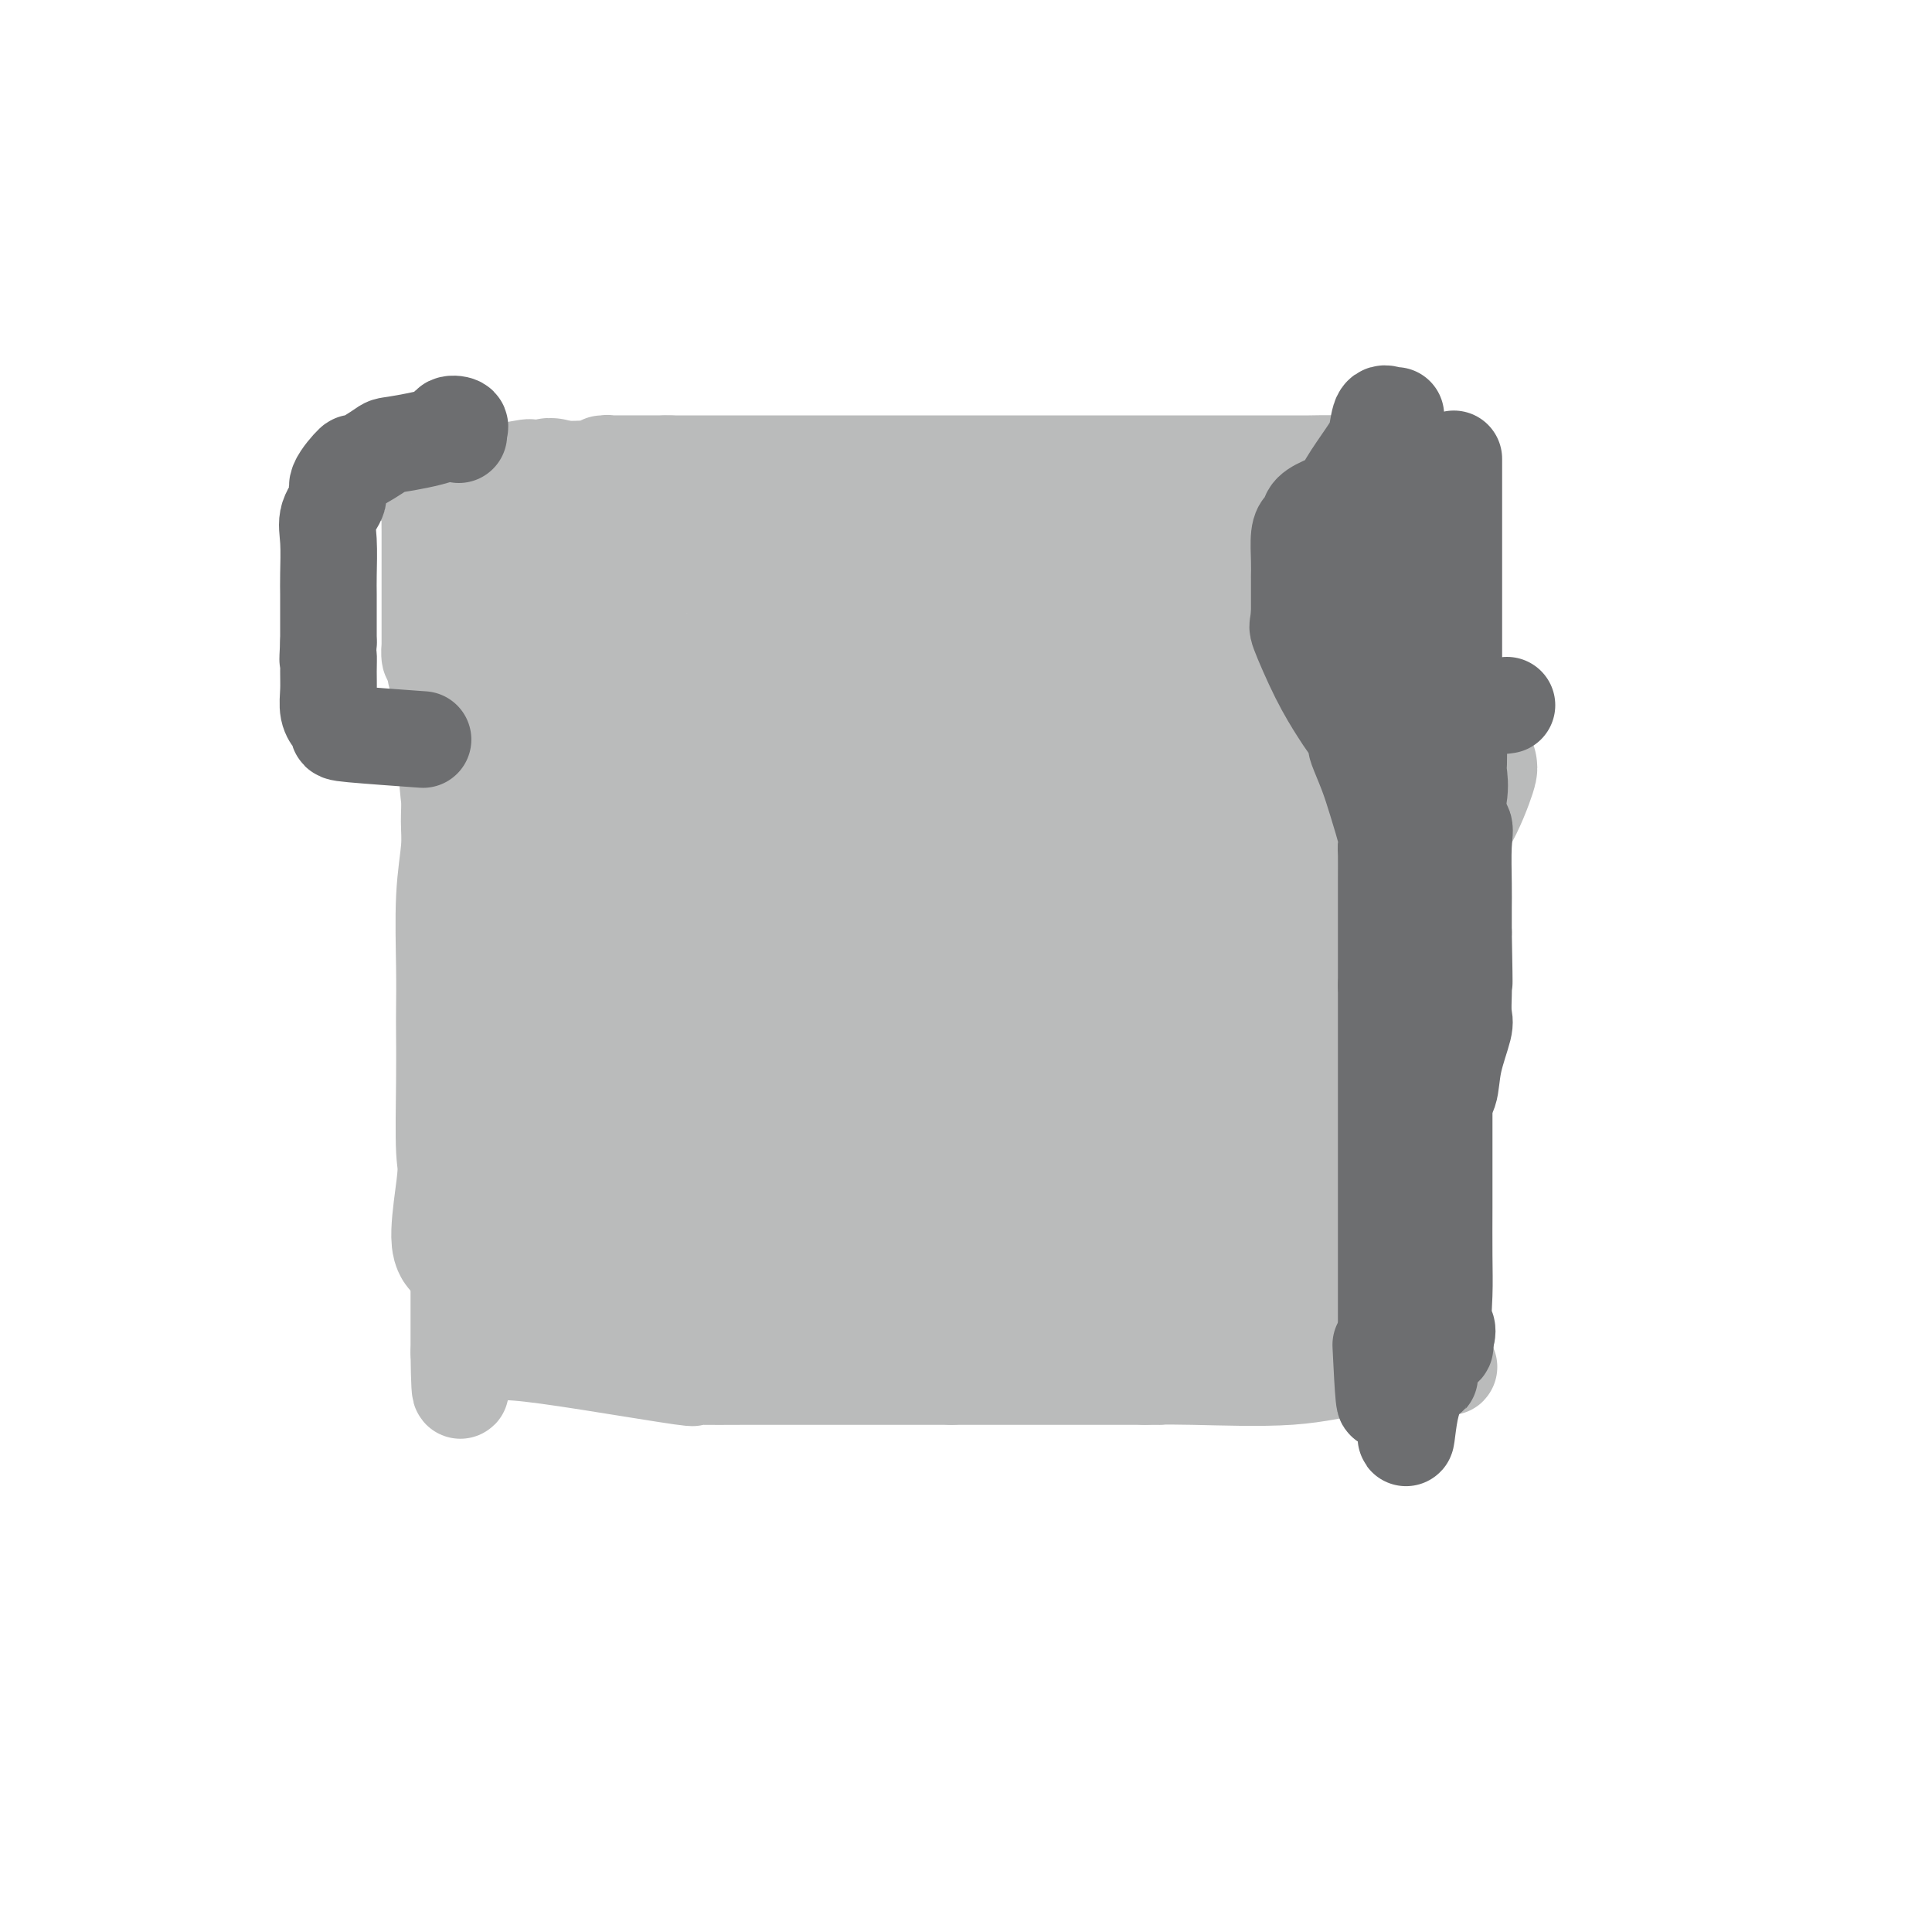 <svg viewBox='0 0 400 400' version='1.1' xmlns='http://www.w3.org/2000/svg' xmlns:xlink='http://www.w3.org/1999/xlink'><g fill='none' stroke='#BABBBB' stroke-width='20' stroke-linecap='round' stroke-linejoin='round'><path d='M95,137c0.000,0.523 0.000,1.046 0,1c0.000,-0.046 0.000,-0.659 0,2c0.000,2.659 0.000,8.592 0,11c0.000,2.408 0.000,1.292 0,2c0.000,0.708 0.000,3.240 0,4c0.000,0.760 0.000,-0.253 0,1c0.000,1.253 0.000,4.770 0,8c0.000,3.230 0.000,6.171 0,8c0.000,1.829 0.000,2.545 0,3c0.000,0.455 0.000,0.648 0,1c0.000,0.352 0.000,0.864 0,4c-0.000,3.136 0.000,8.896 0,12c0.000,3.104 0.000,3.552 0,4'/><path d='M95,198c0.000,10.067 0.000,4.736 0,4c0.000,-0.736 0.000,3.125 0,8c0.000,4.875 0.000,10.766 0,15c0.000,4.234 0.000,6.811 0,9c0.000,2.189 0.000,3.989 0,5c0.000,1.011 0.000,1.232 0,2c0.000,0.768 0.000,2.082 0,4c0.000,1.918 0.000,4.442 0,7c0.000,2.558 0.000,5.152 0,6c0.000,0.848 0.000,-0.051 0,1c-0.000,1.051 0.000,4.052 0,6c0.000,1.948 0.000,2.842 0,5c0.000,2.158 -0.000,5.581 0,7c0.000,1.419 0.000,0.834 0,1c0.000,0.166 0.000,1.083 0,2'/><path d='M95,280c0.167,13.667 0.583,6.833 1,0'/><path d='M96,280c0.775,0.001 2.214,0.005 3,0c0.786,-0.005 0.920,-0.018 1,0c0.080,0.018 0.104,0.068 1,0c0.896,-0.068 2.662,-0.253 6,0c3.338,0.253 8.249,0.943 15,2c6.751,1.057 15.342,2.479 19,3c3.658,0.521 2.382,0.140 2,0c-0.382,-0.140 0.128,-0.037 2,0c1.872,0.037 5.104,0.010 9,0c3.896,-0.010 8.457,-0.003 12,0c3.543,0.003 6.069,0.001 10,0c3.931,-0.001 9.266,-0.000 13,0c3.734,0.000 5.867,0.000 8,0'/><path d='M197,285c9.128,0.000 3.948,0.000 4,0c0.052,0.000 5.334,0.000 8,0c2.666,0.000 2.715,0.000 6,0c3.285,0.000 9.808,0.000 14,0c4.192,0.000 6.055,0.000 7,0c0.945,0.000 0.973,0.000 1,0'/><path d='M237,285c6.143,0.009 1.501,0.031 1,0c-0.501,-0.031 3.137,-0.113 9,0c5.863,0.113 13.949,0.423 20,0c6.051,-0.423 10.066,-1.577 14,-2c3.934,-0.423 7.786,-0.113 11,0c3.214,0.113 5.788,0.031 7,0c1.212,-0.031 1.060,-0.009 1,0c-0.060,0.009 -0.030,0.004 0,0'/><path d='M294,283c0.000,-0.411 0.000,-0.823 0,-1c0.000,-0.177 0.000,-0.121 0,-1c0.000,-0.879 0.000,-2.694 0,-4c0.000,-1.306 0.000,-2.103 0,-3c0.000,-0.897 0.000,-1.895 0,-2c0.000,-0.105 0.000,0.684 0,0c0.000,-0.684 0.000,-2.842 0,-5'/><path d='M294,267c-0.000,-3.616 -0.001,-4.655 0,-5c0.001,-0.345 0.004,0.005 0,-1c-0.004,-1.005 -0.015,-3.365 0,-6c0.015,-2.635 0.057,-5.544 0,-7c-0.057,-1.456 -0.211,-1.459 0,-2c0.211,-0.541 0.789,-1.619 1,-4c0.211,-2.381 0.057,-6.064 0,-10c-0.057,-3.936 -0.016,-8.125 0,-10c0.016,-1.875 0.008,-1.438 0,-1'/><path d='M295,221c0.155,-6.591 0.041,-0.070 0,-1c-0.041,-0.930 -0.011,-9.313 0,-12c0.011,-2.687 0.003,0.321 0,-2c-0.003,-2.321 -0.001,-9.970 0,-13c0.001,-3.030 0.000,-1.442 0,-2c-0.000,-0.558 -0.000,-3.263 0,-5c0.000,-1.737 0.000,-2.505 0,-3c-0.000,-0.495 -0.000,-0.716 0,-4c0.000,-3.284 0.001,-9.632 0,-14c-0.001,-4.368 -0.003,-6.757 0,-8c0.003,-1.243 0.012,-1.341 0,-4c-0.012,-2.659 -0.045,-7.878 0,-12c0.045,-4.122 0.167,-7.146 0,-10c-0.167,-2.854 -0.622,-5.538 0,-10c0.622,-4.462 2.321,-10.704 3,-14c0.679,-3.296 0.340,-3.648 0,-4'/><path d='M298,103c0.905,-3.798 1.667,-4.292 2,-5c0.333,-0.708 0.238,-1.631 0,-2c-0.238,-0.369 -0.619,-0.185 -1,0'/><path d='M299,96c-2.629,-1.083 -9.703,-0.290 -14,0c-4.297,0.290 -5.819,0.078 -8,0c-2.181,-0.078 -5.023,-0.021 -6,0c-0.977,0.021 -0.090,0.006 -1,0c-0.910,-0.006 -3.617,-0.001 -5,0c-1.383,0.001 -1.444,0.000 -2,0c-0.556,-0.000 -1.609,-0.000 -6,0c-4.391,0.000 -12.120,0.000 -14,0c-1.880,-0.000 2.088,-0.000 -5,0c-7.088,0.000 -25.231,0.000 -44,0c-18.769,-0.000 -38.165,-0.000 -46,0c-7.835,0.000 -4.109,0.000 -4,0c0.109,-0.000 -3.397,-0.000 -5,0c-1.603,0.000 -1.301,0.000 -1,0'/><path d='M138,96c-25.265,-0.000 -7.928,-0.001 -2,0c5.928,0.001 0.446,0.004 -1,0c-1.446,-0.004 1.144,-0.015 0,0c-1.144,0.015 -6.022,0.054 -8,0c-1.978,-0.054 -1.056,-0.203 -1,0c0.056,0.203 -0.754,0.759 -4,1c-3.246,0.241 -8.930,0.168 -11,0c-2.070,-0.168 -0.527,-0.432 -3,0c-2.473,0.432 -8.962,1.559 -12,2c-3.038,0.441 -2.626,0.196 -3,0c-0.374,-0.196 -1.536,-0.342 -2,0c-0.464,0.342 -0.232,1.171 0,2'/><path d='M91,101c-7.724,0.735 -3.534,0.071 -2,0c1.534,-0.071 0.411,0.451 0,1c-0.411,0.549 -0.110,1.127 0,2c0.110,0.873 0.030,2.042 0,3c-0.030,0.958 -0.008,1.704 0,3c0.008,1.296 0.002,3.142 0,4c-0.002,0.858 -0.000,0.728 0,1c0.000,0.272 -0.001,0.946 0,1c0.001,0.054 0.003,-0.510 0,3c-0.003,3.510 -0.011,11.096 0,14c0.011,2.904 0.041,1.128 0,1c-0.041,-0.128 -0.155,1.392 0,2c0.155,0.608 0.577,0.304 1,0'/><path d='M90,136c0.067,6.111 0.733,3.889 1,3c0.267,-0.889 0.133,-0.444 0,0'/></g>
<g fill='none' stroke='#BABBBB' stroke-width='28' stroke-linecap='round' stroke-linejoin='round'><path d='M281,119c-0.128,1.519 -0.256,3.038 0,2c0.256,-1.038 0.895,-4.634 0,2c-0.895,6.634 -3.323,23.498 -5,35c-1.677,11.502 -2.603,17.642 -3,20c-0.397,2.358 -0.265,0.935 0,2c0.265,1.065 0.661,4.618 0,9c-0.661,4.382 -2.381,9.594 -3,13c-0.619,3.406 -0.138,5.007 0,9c0.138,3.993 -0.066,10.380 0,13c0.066,2.620 0.402,1.475 0,2c-0.402,0.525 -1.544,2.722 -2,7c-0.456,4.278 -0.228,10.639 0,17'/><path d='M268,250c-0.309,8.374 -0.083,5.308 0,4c0.083,-1.308 0.022,-0.859 0,1c-0.022,1.859 -0.006,5.129 0,4c0.006,-1.129 0.002,-6.657 0,-8c-0.002,-1.343 -0.000,1.500 0,-3c0.000,-4.500 0.000,-16.344 0,-21c-0.000,-4.656 -0.000,-2.124 0,-4c0.000,-1.876 0.000,-8.159 0,-14c-0.000,-5.841 -0.000,-11.240 0,-16c0.000,-4.760 0.000,-8.880 0,-13'/><path d='M268,180c0.000,-14.561 0.000,-11.463 0,-14c-0.000,-2.537 -0.000,-10.709 0,-15c0.000,-4.291 0.001,-4.700 0,-4c-0.001,0.700 -0.004,2.508 0,2c0.004,-0.508 0.014,-3.332 0,5c-0.014,8.332 -0.053,27.821 1,39c1.053,11.179 3.196,14.049 4,18c0.804,3.951 0.268,8.983 0,11c-0.268,2.017 -0.268,1.018 0,1c0.268,-0.018 0.804,0.946 1,4c0.196,3.054 0.053,8.197 0,10c-0.053,1.803 -0.014,0.267 0,1c0.014,0.733 0.004,3.736 0,5c-0.004,1.264 -0.001,0.790 0,1c0.001,0.210 0.001,1.105 0,2'/><path d='M274,246c0.927,15.844 0.245,5.954 0,3c-0.245,-2.954 -0.053,1.027 0,3c0.053,1.973 -0.035,1.936 0,2c0.035,0.064 0.191,0.229 0,1c-0.191,0.771 -0.731,2.148 -1,3c-0.269,0.852 -0.268,1.178 0,1c0.268,-0.178 0.802,-0.861 0,0c-0.802,0.861 -2.942,3.267 -4,4c-1.058,0.733 -1.035,-0.208 -1,0c0.035,0.208 0.083,1.566 0,2c-0.083,0.434 -0.295,-0.055 -1,0c-0.705,0.055 -1.902,0.656 -3,1c-1.098,0.344 -2.099,0.432 -4,1c-1.901,0.568 -4.704,1.614 -7,2c-2.296,0.386 -4.085,0.110 -7,0c-2.915,-0.110 -6.958,-0.055 -11,0'/><path d='M235,269c-6.735,0.619 -7.572,0.166 -11,0c-3.428,-0.166 -9.446,-0.044 -12,0c-2.554,0.044 -1.643,0.012 -1,0c0.643,-0.012 1.017,-0.003 0,0c-1.017,0.003 -3.424,0.001 -5,0c-1.576,-0.001 -2.321,0.001 -4,0c-1.679,-0.001 -4.291,-0.005 -5,0c-0.709,0.005 0.486,0.018 -1,0c-1.486,-0.018 -5.653,-0.066 -8,0c-2.347,0.066 -2.874,0.245 -4,0c-1.126,-0.245 -2.850,-0.915 -4,-1c-1.150,-0.085 -1.727,0.413 -5,0c-3.273,-0.413 -9.242,-1.738 -13,-2c-3.758,-0.262 -5.306,0.538 -7,0c-1.694,-0.538 -3.533,-2.414 -5,-3c-1.467,-0.586 -2.562,0.118 -6,0c-3.438,-0.118 -9.219,-1.059 -15,-2'/><path d='M129,261c-9.581,-1.238 -6.035,-0.332 -6,0c0.035,0.332 -3.442,0.089 -5,0c-1.558,-0.089 -1.195,-0.024 -1,0c0.195,0.024 0.224,0.006 0,0c-0.224,-0.006 -0.701,-0.002 -1,0c-0.299,0.002 -0.420,0.000 -1,0c-0.580,-0.000 -1.618,-0.000 -3,0c-1.382,0.000 -3.109,0.000 -3,0c0.109,-0.000 2.055,-0.000 4,0'/><path d='M113,261c-0.432,0.121 -3.511,0.425 6,0c9.511,-0.425 31.611,-1.578 40,-2c8.389,-0.422 3.066,-0.113 5,0c1.934,0.113 11.124,0.030 24,0c12.876,-0.030 29.438,-0.008 37,0c7.562,0.008 6.123,0.002 7,0c0.877,-0.002 4.070,-0.001 9,0c4.930,0.001 11.597,0.000 14,0c2.403,-0.000 0.542,0.000 0,0c-0.542,-0.000 0.236,-0.000 1,0c0.764,0.000 1.516,0.002 3,0c1.484,-0.002 3.702,-0.006 5,0c1.298,0.006 1.678,0.022 2,0c0.322,-0.022 0.587,-0.083 1,0c0.413,0.083 0.975,0.309 2,1c1.025,0.691 2.512,1.845 4,3'/><path d='M273,263c1.381,1.051 1.834,1.678 3,2c1.166,0.322 3.044,0.338 4,1c0.956,0.662 0.989,1.970 2,3c1.011,1.030 3.001,1.781 4,2c0.999,0.219 1.006,-0.095 1,0c-0.006,0.095 -0.026,0.600 0,1c0.026,0.400 0.097,0.696 0,1c-0.097,0.304 -0.363,0.617 -2,1c-1.637,0.383 -4.644,0.836 -8,1c-3.356,0.164 -7.062,0.038 -8,0c-0.938,-0.038 0.893,0.010 -1,0c-1.893,-0.010 -7.510,-0.080 -13,0c-5.490,0.080 -10.854,0.308 -17,0c-6.146,-0.308 -13.073,-1.154 -20,-2'/><path d='M218,273c-11.637,-0.313 -7.230,-0.597 -8,-1c-0.770,-0.403 -6.718,-0.927 -10,-1c-3.282,-0.073 -3.897,0.304 -5,0c-1.103,-0.304 -2.695,-1.290 -5,-2c-2.305,-0.710 -5.325,-1.143 -10,-2c-4.675,-0.857 -11.005,-2.139 -14,-3c-2.995,-0.861 -2.654,-1.300 -4,-2c-1.346,-0.700 -4.380,-1.661 -6,-2c-1.620,-0.339 -1.825,-0.057 -3,0c-1.175,0.057 -3.319,-0.112 -5,-1c-1.681,-0.888 -2.899,-2.495 -4,-3c-1.101,-0.505 -2.084,0.094 -3,-1c-0.916,-1.094 -1.765,-3.879 -3,-5c-1.235,-1.121 -2.857,-0.579 -3,0c-0.143,0.579 1.192,1.194 0,-1c-1.192,-2.194 -4.912,-7.198 -7,-10c-2.088,-2.802 -2.544,-3.401 -3,-4'/><path d='M125,235c-2.226,-3.642 -2.793,-5.247 -3,-6c-0.207,-0.753 -0.056,-0.653 0,-1c0.056,-0.347 0.015,-1.140 0,-2c-0.015,-0.860 -0.004,-1.787 0,-3c0.004,-1.213 0.001,-2.711 0,-4c-0.001,-1.289 -0.000,-2.368 0,-3c0.000,-0.632 0.000,-0.816 0,-1'/><path d='M122,215c-0.464,-3.939 -0.124,-3.788 0,-4c0.124,-0.212 0.033,-0.788 0,-2c-0.033,-1.212 -0.009,-3.060 0,-4c0.009,-0.940 0.002,-0.971 0,-3c-0.002,-2.029 -0.001,-6.055 0,-9c0.001,-2.945 0.000,-4.807 0,-6c-0.000,-1.193 -0.000,-1.717 0,-3c0.000,-1.283 0.000,-3.326 0,-3c-0.000,0.326 -0.000,3.022 0,-1c0.000,-4.022 0.000,-14.762 0,-20c-0.000,-5.238 -0.000,-4.972 0,-5c0.000,-0.028 0.000,-0.348 0,-2c-0.000,-1.652 -0.000,-4.637 0,-7c0.000,-2.363 0.000,-4.104 0,-5c-0.000,-0.896 -0.000,-0.948 0,-1'/><path d='M122,140c0.032,-12.253 0.114,-5.385 0,-4c-0.114,1.385 -0.422,-2.711 0,-5c0.422,-2.289 1.575,-2.770 2,-4c0.425,-1.230 0.121,-3.209 0,-4c-0.121,-0.791 -0.061,-0.396 0,0'/><path d='M124,123c0.540,-2.732 0.891,-1.062 0,-1c-0.891,0.062 -3.025,-1.485 -4,-2c-0.975,-0.515 -0.790,-0.000 -1,0c-0.210,0.000 -0.814,-0.515 -2,-1c-1.186,-0.485 -2.954,-0.939 -4,-1c-1.046,-0.061 -1.372,0.273 -2,0c-0.628,-0.273 -1.559,-1.152 -3,-2c-1.441,-0.848 -3.392,-1.667 -4,-2c-0.608,-0.333 0.126,-0.182 0,0c-0.126,0.182 -1.111,0.395 -2,0c-0.889,-0.395 -1.683,-1.399 -2,-2c-0.317,-0.601 -0.159,-0.801 0,-1'/><path d='M100,111c-3.767,-1.841 -1.184,-0.442 2,-1c3.184,-0.558 6.968,-3.072 10,-4c3.032,-0.928 5.312,-0.270 8,0c2.688,0.270 5.783,0.152 8,0c2.217,-0.152 3.556,-0.337 7,0c3.444,0.337 8.994,1.195 13,2c4.006,0.805 6.469,1.555 9,2c2.531,0.445 5.131,0.585 9,2c3.869,1.415 9.006,4.106 11,5c1.994,0.894 0.844,-0.009 8,1c7.156,1.009 22.619,3.928 30,5c7.381,1.072 6.679,0.295 7,0c0.321,-0.295 1.663,-0.110 6,0c4.337,0.110 11.668,0.145 15,0c3.332,-0.145 2.666,-0.470 4,0c1.334,0.470 4.667,1.735 8,3'/><path d='M255,126c14.035,1.882 10.124,2.088 5,0c-5.124,-2.088 -11.459,-6.472 -14,-8c-2.541,-1.528 -1.286,-0.202 -1,0c0.286,0.202 -0.398,-0.719 -1,-1c-0.602,-0.281 -1.124,0.078 -3,-1c-1.876,-1.078 -5.108,-3.594 -8,-5c-2.892,-1.406 -5.446,-1.703 -8,-2'/><path d='M225,109c-6.441,-2.674 -5.044,-0.860 -6,-1c-0.956,-0.140 -4.267,-2.234 -7,-3c-2.733,-0.766 -4.889,-0.205 -6,0c-1.111,0.205 -1.176,0.055 -2,0c-0.824,-0.055 -2.407,-0.015 -3,0c-0.593,0.015 -0.198,0.004 -1,0c-0.802,-0.004 -2.802,-0.001 -4,0c-1.198,0.001 -1.593,-0.001 -1,0c0.593,0.001 2.176,0.006 3,0c0.824,-0.006 0.891,-0.022 7,0c6.109,0.022 18.260,0.083 28,0c9.740,-0.083 17.069,-0.309 22,0c4.931,0.309 7.466,1.155 10,2'/><path d='M265,107c12.096,0.979 7.837,2.427 9,3c1.163,0.573 7.747,0.270 10,0c2.253,-0.270 0.173,-0.508 0,0c-0.173,0.508 1.559,1.763 -1,3c-2.559,1.237 -9.410,2.457 -14,4c-4.590,1.543 -6.918,3.408 -8,4c-1.082,0.592 -0.919,-0.089 -1,0c-0.081,0.089 -0.406,0.947 -2,2c-1.594,1.053 -4.455,2.301 -7,4c-2.545,1.699 -4.772,3.850 -7,6'/><path d='M244,133c-6.870,4.442 -4.046,4.046 -3,4c1.046,-0.046 0.315,0.259 0,3c-0.315,2.741 -0.214,7.918 0,13c0.214,5.082 0.541,10.069 0,16c-0.541,5.931 -1.949,12.804 -3,18c-1.051,5.196 -1.746,8.713 -2,11c-0.254,2.287 -0.068,3.343 0,6c0.068,2.657 0.018,6.914 0,10c-0.018,3.086 -0.005,5.001 0,7c0.005,1.999 0.001,4.083 0,5c-0.001,0.917 -0.000,0.665 0,1c0.000,0.335 0.000,1.255 0,2c-0.000,0.745 -0.000,1.316 0,2c0.000,0.684 0.000,1.481 0,2c-0.000,0.519 -0.000,0.759 0,1'/><path d='M236,234c0.333,5.825 1.165,2.386 6,1c4.835,-1.386 13.674,-0.720 18,-1c4.326,-0.280 4.140,-1.504 4,-2c-0.140,-0.496 -0.234,-0.262 0,-1c0.234,-0.738 0.795,-2.448 1,-3c0.205,-0.552 0.054,0.055 0,-1c-0.054,-1.055 -0.010,-3.772 0,-8c0.010,-4.228 -0.014,-9.966 0,-13c0.014,-3.034 0.068,-3.365 0,-6c-0.068,-2.635 -0.257,-7.576 -1,-12c-0.743,-4.424 -2.042,-8.333 -3,-13c-0.958,-4.667 -1.577,-10.093 -2,-13c-0.423,-2.907 -0.649,-3.295 -1,-5c-0.351,-1.705 -0.825,-4.728 -1,-7c-0.175,-2.272 -0.050,-3.792 0,-5c0.050,-1.208 0.025,-2.104 0,-3'/><path d='M257,142c-1.228,-6.913 -0.799,-1.194 -1,0c-0.201,1.194 -1.034,-2.135 -5,4c-3.966,6.135 -11.067,21.734 -15,30c-3.933,8.266 -4.700,9.198 -7,14c-2.300,4.802 -6.133,13.474 -8,19c-1.867,5.526 -1.766,7.907 -2,10c-0.234,2.093 -0.802,3.900 -1,5c-0.198,1.100 -0.025,1.494 0,2c0.025,0.506 -0.096,1.125 0,2c0.096,0.875 0.411,2.005 0,3c-0.411,0.995 -1.546,1.856 -2,3c-0.454,1.144 -0.227,2.572 0,4'/><path d='M216,238c-0.703,4.939 0.039,2.785 0,2c-0.039,-0.785 -0.858,-0.202 -1,0c-0.142,0.202 0.393,0.024 0,0c-0.393,-0.024 -1.714,0.106 -3,0c-1.286,-0.106 -2.538,-0.448 -2,0c0.538,0.448 2.866,1.687 -8,0c-10.866,-1.687 -34.925,-6.300 -45,-8c-10.075,-1.700 -6.164,-0.486 -5,0c1.164,0.486 -0.418,0.243 -2,0'/><path d='M150,232c-7.751,-1.237 -1.127,-0.331 -2,0c-0.873,0.331 -9.243,0.085 -13,0c-3.757,-0.085 -2.902,-0.011 -6,0c-3.098,0.011 -10.150,-0.041 -13,0c-2.850,0.041 -1.498,0.174 -1,0c0.498,-0.174 0.141,-0.654 0,-1c-0.141,-0.346 -0.068,-0.557 0,-1c0.068,-0.443 0.131,-1.116 0,-2c-0.131,-0.884 -0.456,-1.978 0,-4c0.456,-2.022 1.691,-4.973 2,-6c0.309,-1.027 -0.309,-0.131 0,-3c0.309,-2.869 1.545,-9.503 2,-13c0.455,-3.497 0.130,-3.856 0,-7c-0.130,-3.144 -0.065,-9.072 0,-15'/><path d='M119,180c0.464,-8.517 0.124,-3.811 0,-2c-0.124,1.811 -0.033,0.726 0,-2c0.033,-2.726 0.009,-7.095 0,-9c-0.009,-1.905 -0.003,-1.348 0,-2c0.003,-0.652 0.001,-2.515 0,-4c-0.001,-1.485 -0.003,-2.594 0,-3c0.003,-0.406 0.011,-0.111 0,-1c-0.011,-0.889 -0.041,-2.964 0,-9c0.041,-6.036 0.155,-16.034 0,-20c-0.155,-3.966 -0.578,-1.900 -1,-1c-0.422,0.900 -0.844,0.635 -1,0c-0.156,-0.635 -0.045,-1.639 0,-3c0.045,-1.361 0.026,-3.080 0,-4c-0.026,-0.920 -0.059,-1.040 0,-3c0.059,-1.960 0.208,-5.758 0,-7c-0.208,-1.242 -0.774,0.074 -1,0c-0.226,-0.074 -0.113,-1.537 0,-3'/><path d='M116,107c-1.873,-11.792 -5.057,-4.771 4,0c9.057,4.771 30.355,7.292 42,8c11.645,0.708 13.639,-0.399 18,0c4.361,0.399 11.091,2.302 18,3c6.909,0.698 13.996,0.190 17,0c3.004,-0.190 1.923,-0.061 4,0c2.077,0.061 7.310,0.053 11,0c3.690,-0.053 5.837,-0.152 9,0c3.163,0.152 7.343,0.556 9,1c1.657,0.444 0.792,0.927 1,1c0.208,0.073 1.488,-0.265 2,0c0.512,0.265 0.256,1.132 0,2'/><path d='M251,122c1.189,0.829 -1.840,0.902 -2,1c-0.160,0.098 2.549,0.223 -7,3c-9.549,2.777 -31.354,8.208 -43,11c-11.646,2.792 -13.132,2.944 -14,3c-0.868,0.056 -1.119,0.014 -1,0c0.119,-0.014 0.609,0.000 0,0c-0.609,-0.000 -2.319,-0.014 -4,0c-1.681,0.014 -3.335,0.056 -5,0c-1.665,-0.056 -3.340,-0.211 -4,0c-0.660,0.211 -0.306,0.789 -5,1c-4.694,0.211 -14.438,0.057 -18,0c-3.562,-0.057 -0.943,-0.015 0,0c0.943,0.015 0.212,0.004 -1,0c-1.212,-0.004 -2.903,-0.001 -5,0c-2.097,0.001 -4.599,0.000 -5,0c-0.401,-0.000 1.300,-0.000 3,0'/><path d='M140,141c8.799,1.938 29.296,6.782 48,9c18.704,2.218 35.614,1.808 50,3c14.386,1.192 26.246,3.984 35,5c8.754,1.016 14.401,0.254 19,0c4.599,-0.254 8.150,-0.001 10,0c1.850,0.001 1.997,-0.249 2,0c0.003,0.249 -0.140,0.996 0,1c0.140,0.004 0.563,-0.735 0,1c-0.563,1.735 -2.112,5.946 -4,9c-1.888,3.054 -4.114,4.953 -5,6c-0.886,1.047 -0.431,1.244 0,1c0.431,-0.244 0.837,-0.927 -2,1c-2.837,1.927 -8.919,6.463 -15,11'/><path d='M278,188c-4.134,3.397 -3.470,2.391 -5,3c-1.530,0.609 -5.256,2.833 -7,4c-1.744,1.167 -1.508,1.277 -2,2c-0.492,0.723 -1.711,2.060 -3,5c-1.289,2.940 -2.647,7.483 -3,9c-0.353,1.517 0.298,0.007 0,1c-0.298,0.993 -1.547,4.489 -2,6c-0.453,1.511 -0.112,1.039 0,1c0.112,-0.039 -0.007,0.357 0,1c0.007,0.643 0.139,1.533 0,2c-0.139,0.467 -0.548,0.512 -1,1c-0.452,0.488 -0.947,1.418 -1,2c-0.053,0.582 0.336,0.816 0,1c-0.336,0.184 -1.398,0.319 -2,0c-0.602,-0.319 -0.743,-1.091 -1,-2c-0.257,-0.909 -0.628,-1.954 -1,-3'/><path d='M250,221c-1.301,-4.151 -2.555,-12.528 -4,-19c-1.445,-6.472 -3.081,-11.039 -4,-16c-0.919,-4.961 -1.121,-10.317 -2,-15c-0.879,-4.683 -2.437,-8.693 -3,-11c-0.563,-2.307 -0.132,-2.912 0,-5c0.132,-2.088 -0.034,-5.658 0,-7c0.034,-1.342 0.268,-0.454 0,0c-0.268,0.454 -1.039,0.475 -2,0c-0.961,-0.475 -2.114,-1.445 -7,5c-4.886,6.445 -13.506,20.305 -18,28c-4.494,7.695 -4.864,9.226 -5,10c-0.136,0.774 -0.039,0.793 0,1c0.039,0.207 0.019,0.604 0,1'/><path d='M205,193c-4.239,6.312 -3.336,2.093 -3,1c0.336,-1.093 0.104,0.940 0,2c-0.104,1.060 -0.080,1.147 0,2c0.080,0.853 0.218,2.471 0,4c-0.218,1.529 -0.791,2.970 -1,4c-0.209,1.030 -0.053,1.651 0,2c0.053,0.349 0.003,0.428 0,1c-0.003,0.572 0.040,1.636 0,2c-0.040,0.364 -0.162,0.026 0,0c0.162,-0.026 0.610,0.260 0,2c-0.610,1.740 -2.276,4.933 -3,7c-0.724,2.067 -0.504,3.006 -1,4c-0.496,0.994 -1.707,2.043 -2,3c-0.293,0.957 0.334,1.824 0,3c-0.334,1.176 -1.628,2.663 -2,4c-0.372,1.337 0.180,2.525 0,3c-0.180,0.475 -1.090,0.238 -2,0'/><path d='M191,237c-2.027,3.714 -2.096,1.000 -3,0c-0.904,-1.000 -2.644,-0.286 -4,0c-1.356,0.286 -2.327,0.144 -3,0c-0.673,-0.144 -1.046,-0.289 -1,0c0.046,0.289 0.511,1.013 -1,-1c-1.511,-2.013 -4.999,-6.763 -6,-9c-1.001,-2.237 0.484,-1.960 -2,-4c-2.484,-2.040 -8.938,-6.395 -15,-9c-6.062,-2.605 -11.732,-3.458 -14,-4c-2.268,-0.542 -1.134,-0.771 0,-1'/><path d='M142,209c-4.486,-1.636 -1.201,1.274 0,-1c1.201,-2.274 0.318,-9.734 0,-13c-0.318,-3.266 -0.072,-2.340 0,-2c0.072,0.340 -0.032,0.094 0,-1c0.032,-1.094 0.200,-3.035 1,-7c0.800,-3.965 2.233,-9.953 2,-12c-0.233,-2.047 -2.131,-0.154 0,-2c2.131,-1.846 8.290,-7.430 11,-10c2.710,-2.570 1.970,-2.125 4,-4c2.030,-1.875 6.828,-6.069 9,-8c2.172,-1.931 1.716,-1.600 2,-2c0.284,-0.400 1.307,-1.531 3,-2c1.693,-0.469 4.055,-0.277 5,0c0.945,0.277 0.472,0.638 0,1'/><path d='M179,146c1.616,0.870 1.655,3.546 0,9c-1.655,5.454 -5.003,13.688 -7,20c-1.997,6.312 -2.642,10.702 -4,15c-1.358,4.298 -3.430,8.503 -5,13c-1.570,4.497 -2.637,9.285 -3,11c-0.363,1.715 -0.023,0.357 0,-1c0.023,-1.357 -0.270,-2.715 5,-14c5.270,-11.285 16.103,-32.499 22,-44c5.897,-11.501 6.857,-13.289 8,-15c1.143,-1.711 2.469,-3.346 3,-4c0.531,-0.654 0.265,-0.327 0,0'/><path d='M198,136c4.396,-8.092 -3.614,10.677 -11,25c-7.386,14.323 -14.148,24.198 -19,33c-4.852,8.802 -7.795,16.530 -9,20c-1.205,3.470 -0.673,2.681 0,1c0.673,-1.681 1.487,-4.253 1,-5c-0.487,-0.747 -2.274,0.333 2,-8c4.274,-8.333 14.610,-26.079 21,-37c6.390,-10.921 8.836,-15.017 10,-17c1.164,-1.983 1.047,-1.852 1,-1c-0.047,0.852 -0.023,2.426 0,4'/><path d='M194,151c-1.561,7.869 -5.963,26.042 -10,38c-4.037,11.958 -7.709,17.702 -10,22c-2.291,4.298 -3.201,7.149 -5,11c-1.799,3.851 -4.485,8.700 -2,2c2.485,-6.700 10.143,-24.949 13,-32c2.857,-7.051 0.914,-2.904 4,-8c3.086,-5.096 11.200,-19.435 15,-26c3.800,-6.565 3.287,-5.358 3,-5c-0.287,0.358 -0.346,-0.134 -5,4c-4.654,4.134 -13.901,12.896 -20,18c-6.099,5.104 -9.049,6.552 -12,8'/><path d='M165,183c-6.957,4.610 -5.850,1.135 -6,0c-0.150,-1.135 -1.559,0.068 -2,0c-0.441,-0.068 0.085,-1.408 0,-2c-0.085,-0.592 -0.781,-0.435 -1,-1c-0.219,-0.565 0.038,-1.852 0,-3c-0.038,-1.148 -0.370,-2.156 -3,-6c-2.630,-3.844 -7.557,-10.525 -9,-13c-1.443,-2.475 0.597,-0.743 0,-2c-0.597,-1.257 -3.833,-5.503 -5,-7c-1.167,-1.497 -0.266,-0.244 -2,-3c-1.734,-2.756 -6.104,-9.522 -8,-13c-1.896,-3.478 -1.318,-3.667 -1,-4c0.318,-0.333 0.377,-0.809 0,-1c-0.377,-0.191 -1.188,-0.095 -2,0'/><path d='M126,128c-5.633,-3.675 -4.217,13.638 -4,24c0.217,10.362 -0.765,13.771 -1,19c-0.235,5.229 0.277,12.276 0,17c-0.277,4.724 -1.344,7.125 -2,10c-0.656,2.875 -0.899,6.224 -1,8c-0.101,1.776 -0.058,1.977 0,2c0.058,0.023 0.131,-0.133 0,1c-0.131,1.133 -0.465,3.556 -1,6c-0.535,2.444 -1.271,4.908 -2,7c-0.729,2.092 -1.452,3.812 -2,5c-0.548,1.188 -0.920,1.843 -3,6c-2.080,4.157 -5.867,11.815 -8,16c-2.133,4.185 -2.613,4.896 -3,6c-0.387,1.104 -0.682,2.601 -1,3c-0.318,0.399 -0.659,-0.301 -1,-1'/><path d='M97,257c-3.321,4.303 -1.622,-5.938 -1,-11c0.622,-5.062 0.167,-4.944 0,-8c-0.167,-3.056 -0.046,-9.286 0,-14c0.046,-4.714 0.016,-7.911 0,-10c-0.016,-2.089 -0.019,-3.068 0,-5c0.019,-1.932 0.058,-4.815 0,-9c-0.058,-4.185 -0.215,-9.671 0,-14c0.215,-4.329 0.801,-7.499 1,-10c0.199,-2.501 0.012,-4.332 0,-6c-0.012,-1.668 0.152,-3.174 0,-5c-0.152,-1.826 -0.621,-3.972 0,-5c0.621,-1.028 2.333,-0.938 3,-3c0.667,-2.062 0.289,-6.276 0,-7c-0.289,-0.724 -0.490,2.043 0,-1c0.490,-3.043 1.670,-11.896 2,-16c0.330,-4.104 -0.192,-3.458 0,-4c0.192,-0.542 1.096,-2.271 2,-4'/><path d='M104,125c1.083,-5.721 0.290,-2.525 0,-2c-0.290,0.525 -0.078,-1.622 0,-3c0.078,-1.378 0.021,-1.986 0,-3c-0.021,-1.014 -0.006,-2.432 0,-3c0.006,-0.568 0.003,-0.284 0,0'/></g>
<g fill='none' stroke='#BABBBB' stroke-width='12' stroke-linecap='round' stroke-linejoin='round'><path d='M280,95c-0.387,-0.052 -0.774,-0.103 -1,0c-0.226,0.103 -0.289,0.361 -1,1c-0.711,0.639 -2.068,1.659 -3,3c-0.932,1.341 -1.438,3.002 -2,4c-0.562,0.998 -1.180,1.334 -3,3c-1.820,1.666 -4.844,4.664 -6,6c-1.156,1.336 -0.445,1.010 -1,2c-0.555,0.990 -2.376,3.296 -3,4c-0.624,0.704 -0.053,-0.195 0,0c0.053,0.195 -0.414,1.484 0,2c0.414,0.516 1.707,0.258 3,0'/><path d='M263,120c0.482,0.235 0.189,-0.178 2,-2c1.811,-1.822 5.728,-5.052 8,-7c2.272,-1.948 2.901,-2.613 5,-3c2.099,-0.387 5.670,-0.496 8,-1c2.330,-0.504 3.420,-1.402 5,-2c1.580,-0.598 3.651,-0.895 4,-1c0.349,-0.105 -1.025,-0.017 -3,0c-1.975,0.017 -4.550,-0.037 -6,0c-1.450,0.037 -1.775,0.164 -4,1c-2.225,0.836 -6.350,2.382 -8,3c-1.650,0.618 -0.825,0.309 0,0'/><path d='M274,108c-0.932,0.588 -1.865,1.175 -2,2c-0.135,0.825 0.527,1.886 0,3c-0.527,1.114 -2.241,2.279 -4,4c-1.759,1.721 -3.561,3.996 -6,6c-2.439,2.004 -5.515,3.736 -7,5c-1.485,1.264 -1.379,2.060 -2,3c-0.621,0.940 -1.970,2.024 -2,2c-0.030,-0.024 1.260,-1.154 2,-2c0.740,-0.846 0.930,-1.406 3,-3c2.070,-1.594 6.019,-4.223 8,-6c1.981,-1.777 1.995,-2.703 4,-4c2.005,-1.297 6.001,-2.965 9,-4c2.999,-1.035 5.000,-1.439 7,-2c2.000,-0.561 4.000,-1.281 6,-2'/><path d='M290,110c3.631,-1.298 1.708,-0.542 1,0c-0.708,0.542 -0.202,0.869 0,1c0.202,0.131 0.101,0.065 0,0'/></g>
<g fill='none' stroke='#6D6E70' stroke-width='20' stroke-linecap='round' stroke-linejoin='round'><path d='M312,146c-0.930,0.139 -1.861,0.279 -4,0c-2.139,-0.279 -5.488,-0.975 -7,-1c-1.512,-0.025 -1.189,0.622 -1,0c0.189,-0.622 0.243,-2.514 0,-4c-0.243,-1.486 -0.784,-2.568 -1,-3c-0.216,-0.432 -0.108,-0.216 0,0'/><path d='M289,86c-0.218,0.100 -0.437,0.201 -1,0c-0.563,-0.201 -1.472,-0.703 -2,0c-0.528,0.703 -0.676,2.611 -1,4c-0.324,1.389 -0.823,2.258 -2,4c-1.177,1.742 -3.033,4.355 -4,6c-0.967,1.645 -1.047,2.321 -2,3c-0.953,0.679 -2.781,1.362 -4,2c-1.219,0.638 -1.829,1.230 -2,2c-0.171,0.770 0.098,1.717 0,2c-0.098,0.283 -0.562,-0.097 -1,0c-0.438,0.097 -0.849,0.672 -1,2c-0.151,1.328 -0.040,3.407 0,5c0.040,1.593 0.011,2.698 0,3c-0.011,0.302 -0.003,-0.199 0,1c0.003,1.199 0.002,4.100 0,7'/><path d='M269,127c-0.184,2.939 -0.644,2.286 0,4c0.644,1.714 2.394,5.794 4,9c1.606,3.206 3.070,5.538 4,7c0.930,1.462 1.327,2.052 2,3c0.673,0.948 1.622,2.252 2,3c0.378,0.748 0.186,0.939 0,1c-0.186,0.061 -0.365,-0.009 0,1c0.365,1.009 1.275,3.097 2,5c0.725,1.903 1.266,3.620 2,6c0.734,2.380 1.661,5.424 2,7c0.339,1.576 0.091,1.683 0,2c-0.091,0.317 -0.024,0.845 0,2c0.024,1.155 0.007,2.939 0,5c-0.007,2.061 -0.002,4.401 0,7c0.002,2.599 0.001,5.457 0,8c-0.001,2.543 -0.000,4.772 0,7'/><path d='M287,204c0.000,6.791 0.000,8.269 0,9c0.000,0.731 0.000,0.715 0,2c0.000,1.285 0.000,3.869 0,6c-0.000,2.131 0.000,3.807 0,5c0.000,1.193 0.000,1.902 0,4c0.000,2.098 0.000,5.584 0,7c0.000,1.416 0.000,0.760 0,1c0.000,0.240 0.000,1.375 0,3c0.000,1.625 0.000,3.739 0,7c0.000,3.261 0.000,7.668 0,14c0.000,6.332 0.000,14.589 0,19c0.000,4.411 0.000,4.974 0,5c0.000,0.026 0.000,-0.487 0,-1'/><path d='M287,285c-0.222,11.711 -0.778,0.489 -1,-4c-0.222,-4.489 -0.111,-2.244 0,0'/><path d='M301,95c-0.000,0.282 -0.000,0.563 0,1c0.000,0.437 0.000,1.028 0,3c-0.000,1.972 -0.000,5.323 0,9c0.000,3.677 0.000,7.678 0,11c-0.000,3.322 -0.000,5.965 0,8c0.000,2.035 0.001,3.462 0,6c-0.001,2.538 -0.002,6.186 0,8c0.002,1.814 0.008,1.794 0,4c-0.008,2.206 -0.030,6.638 0,9c0.030,2.362 0.113,2.655 0,5c-0.113,2.345 -0.423,6.741 0,9c0.423,2.259 1.577,2.382 2,3c0.423,0.618 0.113,1.733 0,4c-0.113,2.267 -0.031,5.687 0,8c0.031,2.313 0.009,3.518 0,5c-0.009,1.482 -0.004,3.241 0,5'/><path d='M303,193c0.310,16.597 0.085,9.090 0,7c-0.085,-2.090 -0.030,1.237 0,3c0.030,1.763 0.034,1.964 0,3c-0.034,1.036 -0.107,2.908 0,4c0.107,1.092 0.392,1.403 0,3c-0.392,1.597 -1.462,4.479 -2,7c-0.538,2.521 -0.545,4.680 -1,6c-0.455,1.320 -1.360,1.800 -2,2c-0.640,0.200 -1.017,0.122 -1,0c0.017,-0.122 0.427,-0.286 0,1c-0.427,1.286 -1.691,4.021 -2,6c-0.309,1.979 0.338,3.202 0,4c-0.338,0.798 -1.660,1.170 -2,2c-0.340,0.830 0.300,2.120 0,4c-0.300,1.880 -1.542,4.352 -2,5c-0.458,0.648 -0.131,-0.529 0,0c0.131,0.529 0.065,2.765 0,5'/><path d='M291,255c-1.856,7.421 -0.497,4.974 0,4c0.497,-0.974 0.133,-0.474 0,0c-0.133,0.474 -0.036,0.923 0,2c0.036,1.077 0.010,2.783 0,4c-0.010,1.217 -0.003,1.946 0,3c0.003,1.054 0.001,2.434 0,4c-0.001,1.566 -0.000,3.317 0,6c0.000,2.683 0.000,6.296 0,9c-0.000,2.704 -0.000,4.497 0,6c0.000,1.503 0.000,2.715 0,3c-0.000,0.285 -0.000,-0.358 0,-1'/><path d='M291,295c0.061,5.939 0.214,0.786 1,-3c0.786,-3.786 2.204,-6.205 3,-7c0.796,-0.795 0.970,0.033 1,0c0.030,-0.033 -0.085,-0.926 0,-2c0.085,-1.074 0.369,-2.328 1,-3c0.631,-0.672 1.609,-0.764 2,-1c0.391,-0.236 0.196,-0.618 0,-1'/><path d='M299,278c1.238,-3.264 0.332,-2.925 0,-4c-0.332,-1.075 -0.089,-3.563 0,-6c0.089,-2.437 0.024,-4.822 0,-8c-0.024,-3.178 -0.006,-7.150 0,-10c0.006,-2.850 0.002,-4.579 0,-7c-0.002,-2.421 -0.000,-5.535 0,-9c0.000,-3.465 0.000,-7.281 0,-14c-0.000,-6.719 -0.000,-16.340 0,-21c0.000,-4.660 0.000,-4.360 0,-6c-0.000,-1.640 -0.000,-5.222 0,-7c0.000,-1.778 0.000,-1.753 0,-3c-0.000,-1.247 -0.000,-3.767 0,-5c0.000,-1.233 0.000,-1.178 0,-1c-0.000,0.178 -0.000,0.479 0,-1c0.000,-1.479 0.000,-4.740 0,-8'/><path d='M299,168c0.000,-17.859 0.000,-7.506 0,-4c-0.000,3.506 -0.000,0.166 0,-2c0.000,-2.166 0.000,-3.159 0,-4c-0.000,-0.841 -0.001,-1.531 0,-2c0.001,-0.469 0.005,-0.719 0,-1c-0.005,-0.281 -0.017,-0.594 0,-2c0.017,-1.406 0.065,-3.906 0,-5c-0.065,-1.094 -0.241,-0.782 0,-1c0.241,-0.218 0.900,-0.966 1,-2c0.100,-1.034 -0.358,-2.355 0,-3c0.358,-0.645 1.531,-0.613 2,0c0.469,0.613 0.235,1.806 0,3'/><path d='M302,145c0.310,0.629 0.085,0.703 0,2c-0.085,1.297 -0.030,3.818 0,6c0.030,2.182 0.035,4.025 0,5c-0.035,0.975 -0.111,1.082 0,2c0.111,0.918 0.409,2.649 0,5c-0.409,2.351 -1.525,5.324 -2,7c-0.475,1.676 -0.310,2.054 0,3c0.310,0.946 0.763,2.460 0,-1c-0.763,-3.460 -2.744,-11.893 -4,-16c-1.256,-4.107 -1.787,-3.888 -2,-4c-0.213,-0.112 -0.106,-0.556 0,-1'/><path d='M294,153c-1.114,-4.983 -0.898,-6.442 -1,-8c-0.102,-1.558 -0.522,-3.216 -1,-5c-0.478,-1.784 -1.014,-3.694 -2,-6c-0.986,-2.306 -2.422,-5.007 -3,-8c-0.578,-2.993 -0.299,-6.277 -1,-10c-0.701,-3.723 -2.384,-7.884 -3,-10c-0.616,-2.116 -0.165,-2.186 0,-3c0.165,-0.814 0.044,-2.373 0,-2c-0.044,0.373 -0.012,2.677 0,4c0.012,1.323 0.003,1.664 0,3c-0.003,1.336 -0.002,3.668 0,6'/><path d='M283,114c0.000,2.291 0.000,2.519 0,3c0.000,0.481 0.000,1.214 0,1c0.000,-0.214 0.000,-1.377 0,-3c0.000,-1.623 0.000,-3.706 0,-5c0.000,-1.294 0.000,-1.798 0,-2c0.000,-0.202 0.000,-0.101 0,0'/><path d='M95,90c-0.063,-0.321 -0.126,-0.643 0,-1c0.126,-0.357 0.441,-0.750 0,-1c-0.441,-0.250 -1.640,-0.356 -2,0c-0.360,0.356 0.117,1.174 -2,2c-2.117,0.826 -6.828,1.660 -9,2c-2.172,0.340 -1.806,0.187 -3,1c-1.194,0.813 -3.949,2.594 -5,3c-1.051,0.406 -0.397,-0.562 -1,0c-0.603,0.562 -2.463,2.653 -3,4c-0.537,1.347 0.248,1.949 0,3c-0.248,1.051 -1.531,2.552 -2,4c-0.469,1.448 -0.126,2.843 0,5c0.126,2.157 0.034,5.075 0,7c-0.034,1.925 -0.009,2.858 0,4c0.009,1.142 0.002,2.492 0,4c-0.002,1.508 -0.001,3.175 0,4c0.001,0.825 0.000,0.807 0,1c-0.000,0.193 -0.000,0.596 0,1'/><path d='M68,133c-0.308,5.653 -0.078,3.284 0,3c0.078,-0.284 0.006,1.516 0,3c-0.006,1.484 0.055,2.653 0,4c-0.055,1.347 -0.227,2.871 0,4c0.227,1.129 0.851,1.861 1,2c0.149,0.139 -0.178,-0.316 0,0c0.178,0.316 0.862,1.404 1,2c0.138,0.596 -0.271,0.699 3,1c3.271,0.301 10.220,0.800 13,1c2.780,0.200 1.390,0.100 0,0'/></g>
</svg>